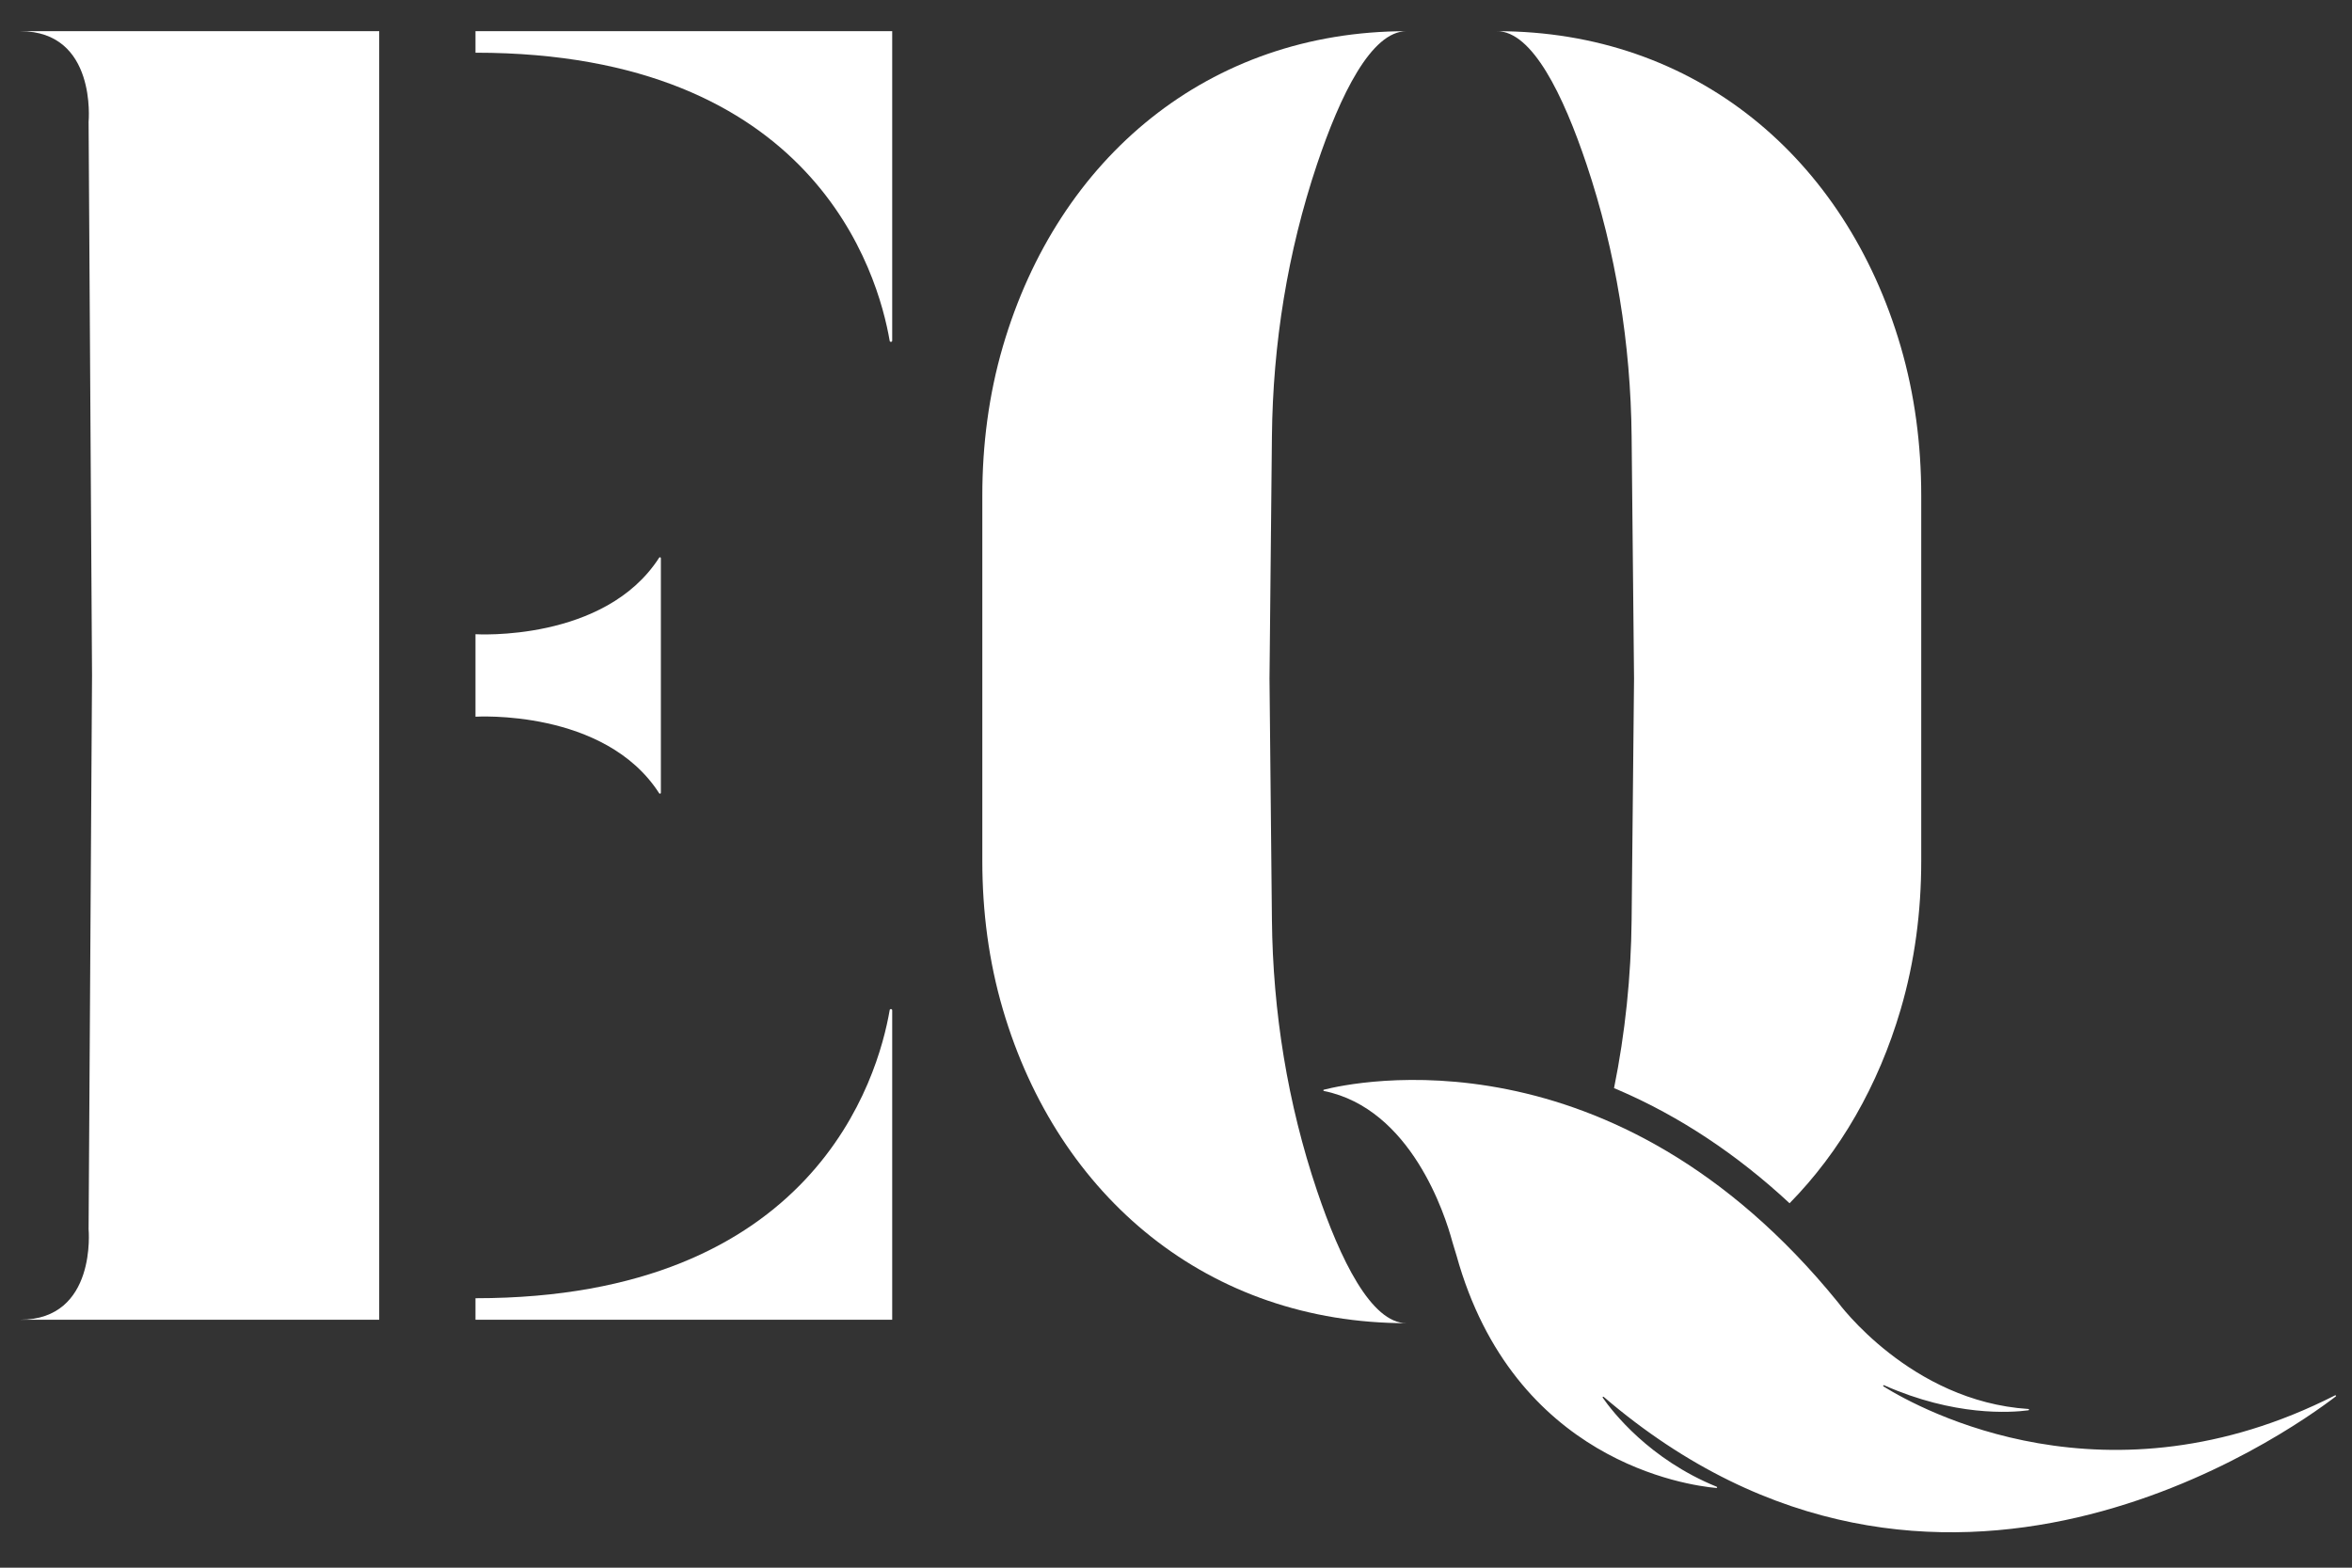 <?xml version="1.0" encoding="UTF-8"?>
<svg id="uuid-0636c007-8e94-4380-9334-864f4c7a5dde" data-name="Layer 1" xmlns="http://www.w3.org/2000/svg" viewBox="0 0 432 288">
  <rect x="0" y="0" width="432" height="288" fill="#333333" stroke="none"/>
  <defs>
    <style>
      .uuid-c46659c2-2303-4971-937b-f778f6820302 {
        fill: #fff;
      }
    </style>
  </defs>
  <path class="uuid-c46659c2-2303-4971-937b-f778f6820302" d="M121.067,145.723c.094.146.317.085.317-.089v-43.088c0-.174-.223-.236-.317-.089-10.014,15.563-33.734,14.055-33.734,14.055v15.156s23.719-1.508,33.734,14.055Z"/>
  <path class="uuid-c46659c2-2303-4971-937b-f778f6820302" d="M163.411,185.567c-2.145,12.497-13.891,52.93-76.078,52.93v3.952h76.541v-56.838c0-.286-.415-.327-.463-.044Z"/>
  <path class="uuid-c46659c2-2303-4971-937b-f778f6820302" d="M87.333,9.682c62.187,0,73.933,40.433,76.078,52.93.048.283.463.243.463-.044V5.73h-76.541v3.952Z"/>
  <path class="uuid-c46659c2-2303-4971-937b-f778f6820302" d="M291.403,30.179c5.406,16.106,8.112,33.002,8.282,49.998l.445,44.506-.445,44.299c-.105,10.399-1.171,20.759-3.23,30.923.292.123.585.24.877.366,11.198,4.831,21.694,11.796,31.365,20.779,9.285-9.462,16.283-21.581,20.4-35.586,2.6-8.846,3.782-18.048,3.782-27.268v-67.183c0-9.263-1.181-18.508-3.782-27.396-10.153-34.698-37.823-57.887-74.129-57.887,6.475,0,12.168,11.736,16.435,24.449Z"/>
  <path class="uuid-c46659c2-2303-4971-937b-f778f6820302" d="M241.901,218.748c-5.406-16.031-8.111-32.849-8.282-49.765l-.445-44.299.445-44.506c.17-16.996,2.875-33.892,8.282-49.998,4.268-12.713,9.96-24.449,16.436-24.449-36.306,0-63.976,23.189-74.129,57.887-2.601,8.887-3.782,18.133-3.782,27.396v67.183c0,9.22,1.181,18.422,3.782,27.268,10.153,34.537,37.823,57.618,74.129,57.618-6.475,0-12.168-11.681-16.436-24.335Z"/>
  <path class="uuid-c46659c2-2303-4971-937b-f778f6820302" d="M16.272,22.37l.632,101.719-.632,101.719s1.576,16.639-12.552,16.639h65.931V5.73H3.72c14.128,0,12.552,16.64,12.552,16.64Z"/>
  <path class="uuid-c46659c2-2303-4971-937b-f778f6820302" d="M428.888,256.342c-41.823,21.262-75.864,2.753-82.947-1.648-.127-.079-.021-.269.115-.209,12.938,5.738,23.223,5.04,26.519,4.6.146-.019.137-.23-.01-.239-21.676-1.407-34.907-19.498-34.979-19.597-.001-.001-.001-.001-.002-.003-41.306-50.883-89.086-40.422-94.434-39.054-.124.032-.111.204.014.23,16.057,3.258,22.276,22.814,23.582,27.66.233.866.538,1.711.778,2.575,10.499,37.81,42.397,42.224,47.738,42.701.138.012.179-.176.05-.229-12.392-5.047-19.153-13.798-20.93-16.356-.081-.116.069-.248.177-.155,61.335,52.553,125.834,6.537,134.464-.08.116-.089-.002-.262-.133-.195Z"/>
</svg>